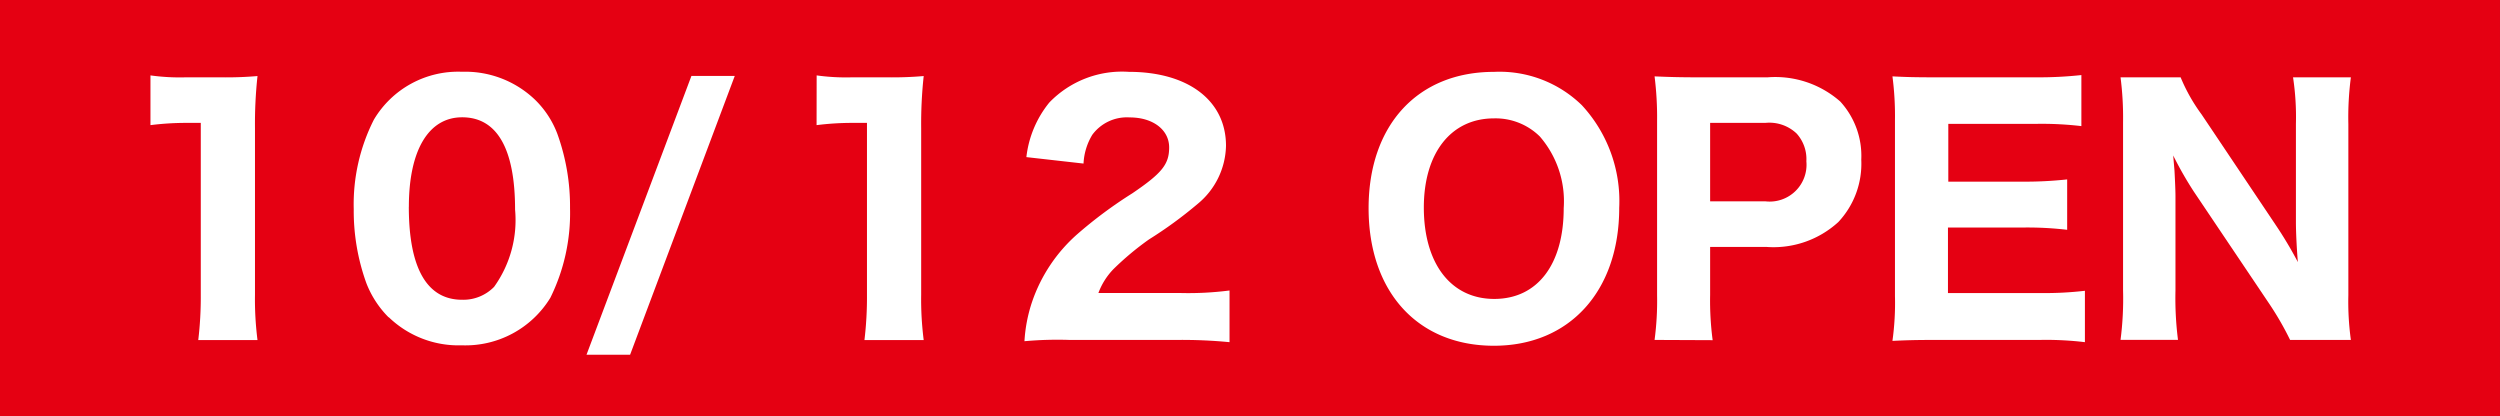 <svg xmlns="http://www.w3.org/2000/svg" xmlns:xlink="http://www.w3.org/1999/xlink" width="99.213" height="16.523" viewBox="0 0 99.213 16.523">
  <rect x="0" y="0" width="99.213" height="16.523" fill="#333333" stroke="none"/>
  <defs>
    <clipPath id="clip-path">
      <rect id="長方形_2" data-name="長方形 2" width="99.213" height="16.523" transform="translate(0 0)" fill="none"/>
    </clipPath>
  </defs>
  <g id="グループ_3" data-name="グループ 3" transform="translate(0 0)">
    <rect id="長方形_1" data-name="長方形 1" width="99.212" height="16.523" transform="translate(0 0)" fill="#e50012"/>
    <g id="グループ_2" data-name="グループ 2">
      <g id="グループ_1" data-name="グループ 1" clip-path="url(#clip-path)">
        <path id="パス_1" data-name="パス 1" d="M5.971,2.992a8.412,8.412,0,0,0,1.4.077h1.4a14.488,14.488,0,0,0,1.448-.051,17.712,17.712,0,0,0-.1,2.077v6.6a12.788,12.788,0,0,0,.1,1.8H7.868a14.313,14.313,0,0,0,.1-1.8V4.877H7.407a11.232,11.232,0,0,0-1.436.089Z" fill="#fff"/>
        <path id="パス_2" data-name="パス 2" d="M15.422,12.593a3.917,3.917,0,0,1-.884-1.359,8.434,8.434,0,0,1-.5-2.935,7.428,7.428,0,0,1,.8-3.551,3.889,3.889,0,0,1,3.5-1.9,4,4,0,0,1,2.9,1.115,3.708,3.708,0,0,1,.884,1.358,8.483,8.483,0,0,1,.5,2.948,7.583,7.583,0,0,1-.782,3.55,3.951,3.951,0,0,1-3.511,1.885,3.989,3.989,0,0,1-2.9-1.115m.795-4.384c0,2.436.718,3.691,2.115,3.691a1.71,1.71,0,0,0,1.269-.512,4.542,4.542,0,0,0,.833-3.064c0-2.422-.718-3.665-2.1-3.665-1.333,0-2.115,1.307-2.115,3.55" fill="#fff"/>
        <path id="パス_3" data-name="パス 3" d="M29.159,3.014,25.006,14.077h-1.73L27.439,3.014Z" fill="#fff"/>
        <path id="パス_4" data-name="パス 4" d="M32.409,2.992a8.412,8.412,0,0,0,1.4.077h1.4a14.488,14.488,0,0,0,1.448-.051,17.712,17.712,0,0,0-.1,2.077v6.6a12.788,12.788,0,0,0,.1,1.8H34.306a14.313,14.313,0,0,0,.1-1.8V4.877h-.564a11.232,11.232,0,0,0-1.436.089Z" fill="#fff"/>
        <path id="パス_5" data-name="パス 5" d="M42.437,13.49a14.519,14.519,0,0,0-1.781.051,5.956,5.956,0,0,1,.307-1.576A6.273,6.273,0,0,1,42.745,9.3a17.417,17.417,0,0,1,2.191-1.628c1.18-.8,1.462-1.154,1.462-1.821,0-.7-.642-1.191-1.565-1.191a1.706,1.706,0,0,0-1.486.691A2.419,2.419,0,0,0,43,6.491l-2.268-.256a4.177,4.177,0,0,1,.91-2.166,4.007,4.007,0,0,1,3.153-1.218c2.359,0,3.859,1.141,3.859,2.935a3.061,3.061,0,0,1-1.128,2.308A16.555,16.555,0,0,1,45.6,9.5a11.37,11.37,0,0,0-1.41,1.178,2.729,2.729,0,0,0-.6.95h3.243a12.743,12.743,0,0,0,1.961-.1v2.051a19.767,19.767,0,0,0-2.063-.089Z" fill="#fff"/>
        <path id="パス_6" data-name="パス 6" d="M62.785,4.185a5.6,5.6,0,0,1,1.474,4.062c0,3.308-1.974,5.474-4.973,5.474-3.025,0-4.973-2.141-4.973-5.46,0-3.295,1.948-5.409,4.973-5.409a4.68,4.68,0,0,1,3.5,1.333m-.73,4.076a3.926,3.926,0,0,0-.949-2.846,2.5,2.5,0,0,0-1.82-.717c-1.7,0-2.782,1.371-2.782,3.537,0,2.23,1.077,3.628,2.795,3.628s2.756-1.373,2.756-3.6" fill="#fff"/>
        <path id="パス_7" data-name="パス 7" d="M65.662,13.49a11.741,11.741,0,0,0,.1-1.77V4.787a13.046,13.046,0,0,0-.1-1.756c.577.025,1,.038,1.756.038h2.73a3.9,3.9,0,0,1,2.884.961,3.194,3.194,0,0,1,.833,2.308,3.38,3.38,0,0,1-.91,2.473A3.807,3.807,0,0,1,70.11,9.8H67.867v1.9a11.994,11.994,0,0,0,.1,1.8Zm4.4-5.5A1.462,1.462,0,0,0,71.686,6.4,1.512,1.512,0,0,0,71.3,5.3a1.57,1.57,0,0,0-1.243-.423H67.867V7.991Z" fill="#fff"/>
        <path id="パス_8" data-name="パス 8" d="M82.74,13.579a12.851,12.851,0,0,0-1.782-.089h-4.1c-.871,0-1.23.013-1.756.038a10.929,10.929,0,0,0,.1-1.781V4.787a12.074,12.074,0,0,0-.1-1.756c.526.026.86.038,1.744.038h3.973a15.845,15.845,0,0,0,1.781-.09V5.005a13.342,13.342,0,0,0-1.781-.09h-3.5V7.209h2.923a15.663,15.663,0,0,0,1.794-.089v2a13.479,13.479,0,0,0-1.794-.09H77.305v2.6h3.666a13.9,13.9,0,0,0,1.769-.09Z" fill="#fff"/>
        <path id="パス_9" data-name="パス 9" d="M90.319,8.939a15.642,15.642,0,0,1,.872,1.462c-.038-.449-.077-1.129-.077-1.6V4.915A10.51,10.51,0,0,0,91,3.069h2.295a12.192,12.192,0,0,0-.1,1.858v6.781a11.138,11.138,0,0,0,.1,1.782H90.883a12.057,12.057,0,0,0-.871-1.5L87.064,7.606a14.332,14.332,0,0,1-.82-1.436c.013.155.013.155.051.6.012.218.039.757.039,1.013v3.742a13.129,13.129,0,0,0,.1,1.962H84.154a12.659,12.659,0,0,0,.1-1.975V4.85a12.453,12.453,0,0,0-.1-1.781h2.385a6.956,6.956,0,0,0,.833,1.474Z" fill="#fff"/>
      </g>
    </g>
  </g>
</svg>
